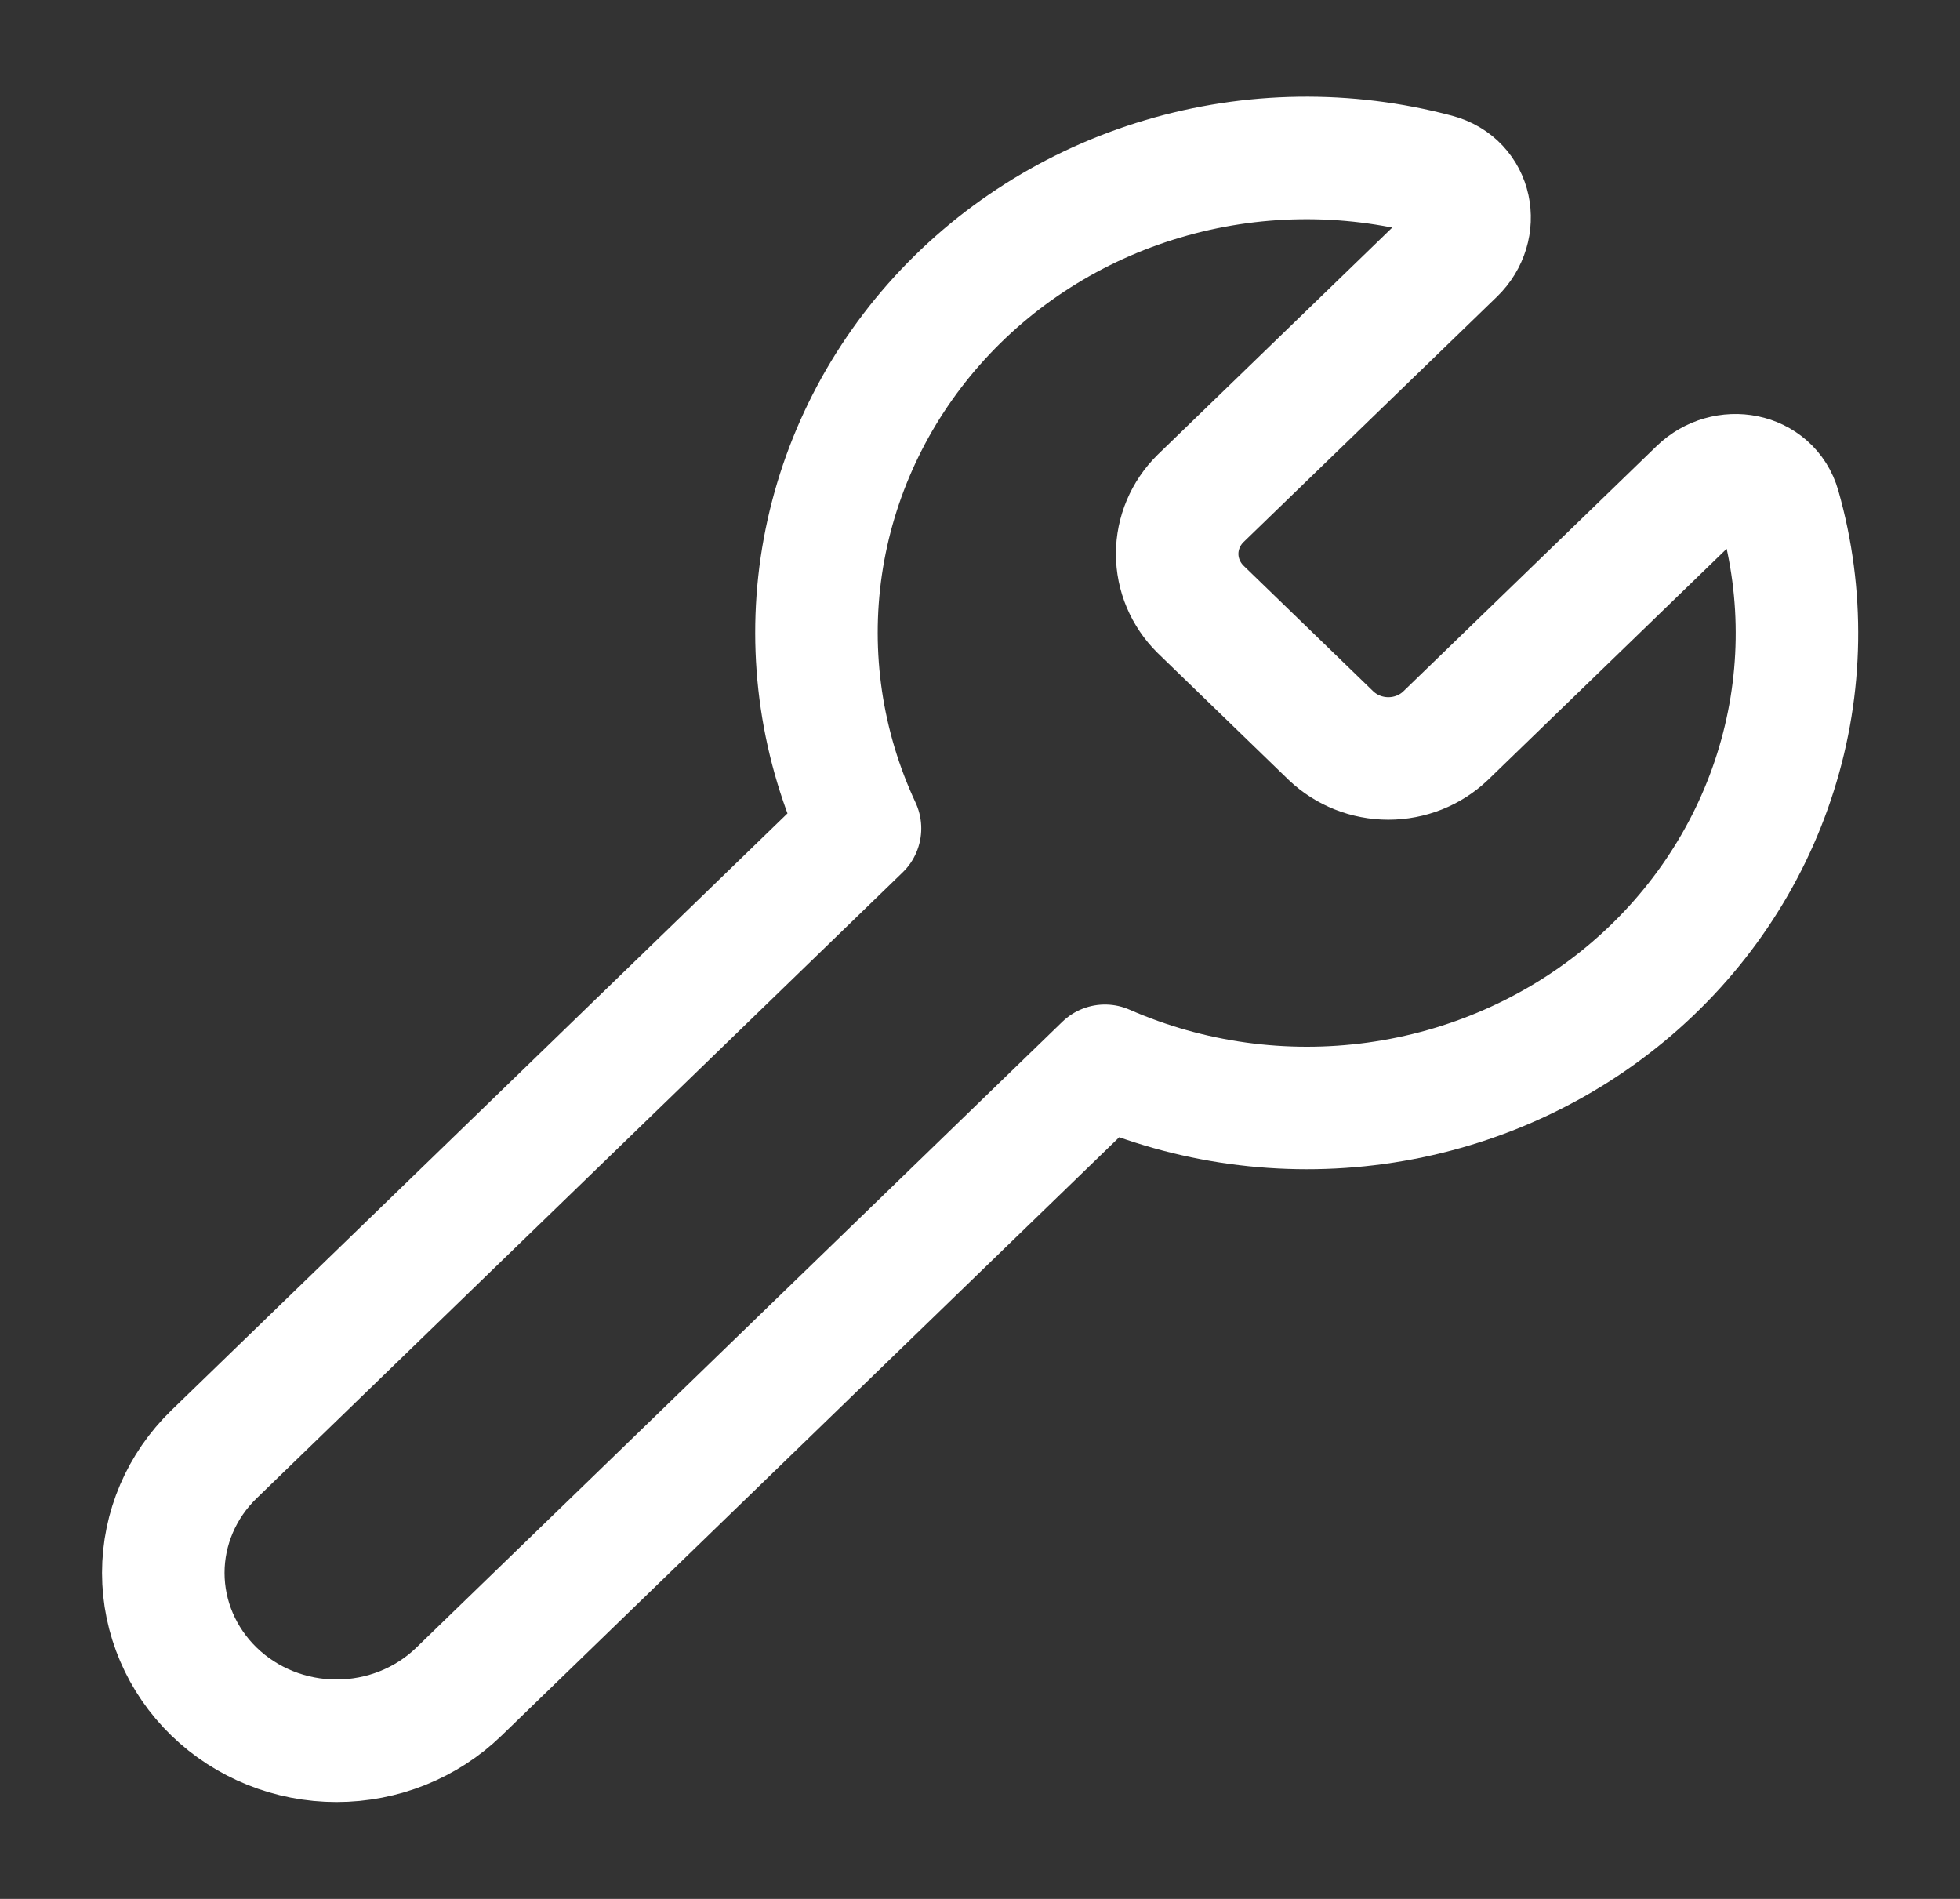<svg width="32" height="31" viewBox="0 0 32 31" fill="none" xmlns="http://www.w3.org/2000/svg">
<rect x="0" y="0" width="32" height="31" fill="#333333" stroke="none"/>
<path d="M19.6 8.138C19.356 8.379 19.219 8.704 19.219 9.042C19.219 9.38 19.356 9.704 19.6 9.946L21.733 12.012C21.983 12.249 22.318 12.382 22.667 12.382C23.016 12.382 23.351 12.249 23.6 12.012L27.741 8.002C28.168 7.586 28.892 7.718 29.052 8.284C29.455 9.703 29.432 11.204 28.986 12.611C28.541 14.019 27.69 15.274 26.535 16.23C25.38 17.186 23.967 17.804 22.463 18.011C20.959 18.218 19.424 18.006 18.04 17.399L7.493 27.616C6.963 28.13 6.244 28.418 5.494 28.418C4.743 28.418 4.024 28.129 3.494 27.615C2.964 27.101 2.666 26.404 2.666 25.678C2.666 24.951 2.964 24.255 3.495 23.741L14.041 13.524C13.415 12.183 13.196 10.696 13.409 9.239C13.623 7.782 14.261 6.413 15.248 5.294C16.235 4.175 17.53 3.351 18.983 2.92C20.436 2.488 21.985 2.466 23.451 2.856C24.035 3.011 24.171 3.711 23.743 4.127L19.6 8.138Z" stroke="white" stroke-width="2" stroke-linecap="round" stroke-linejoin="round"/>
</svg>
